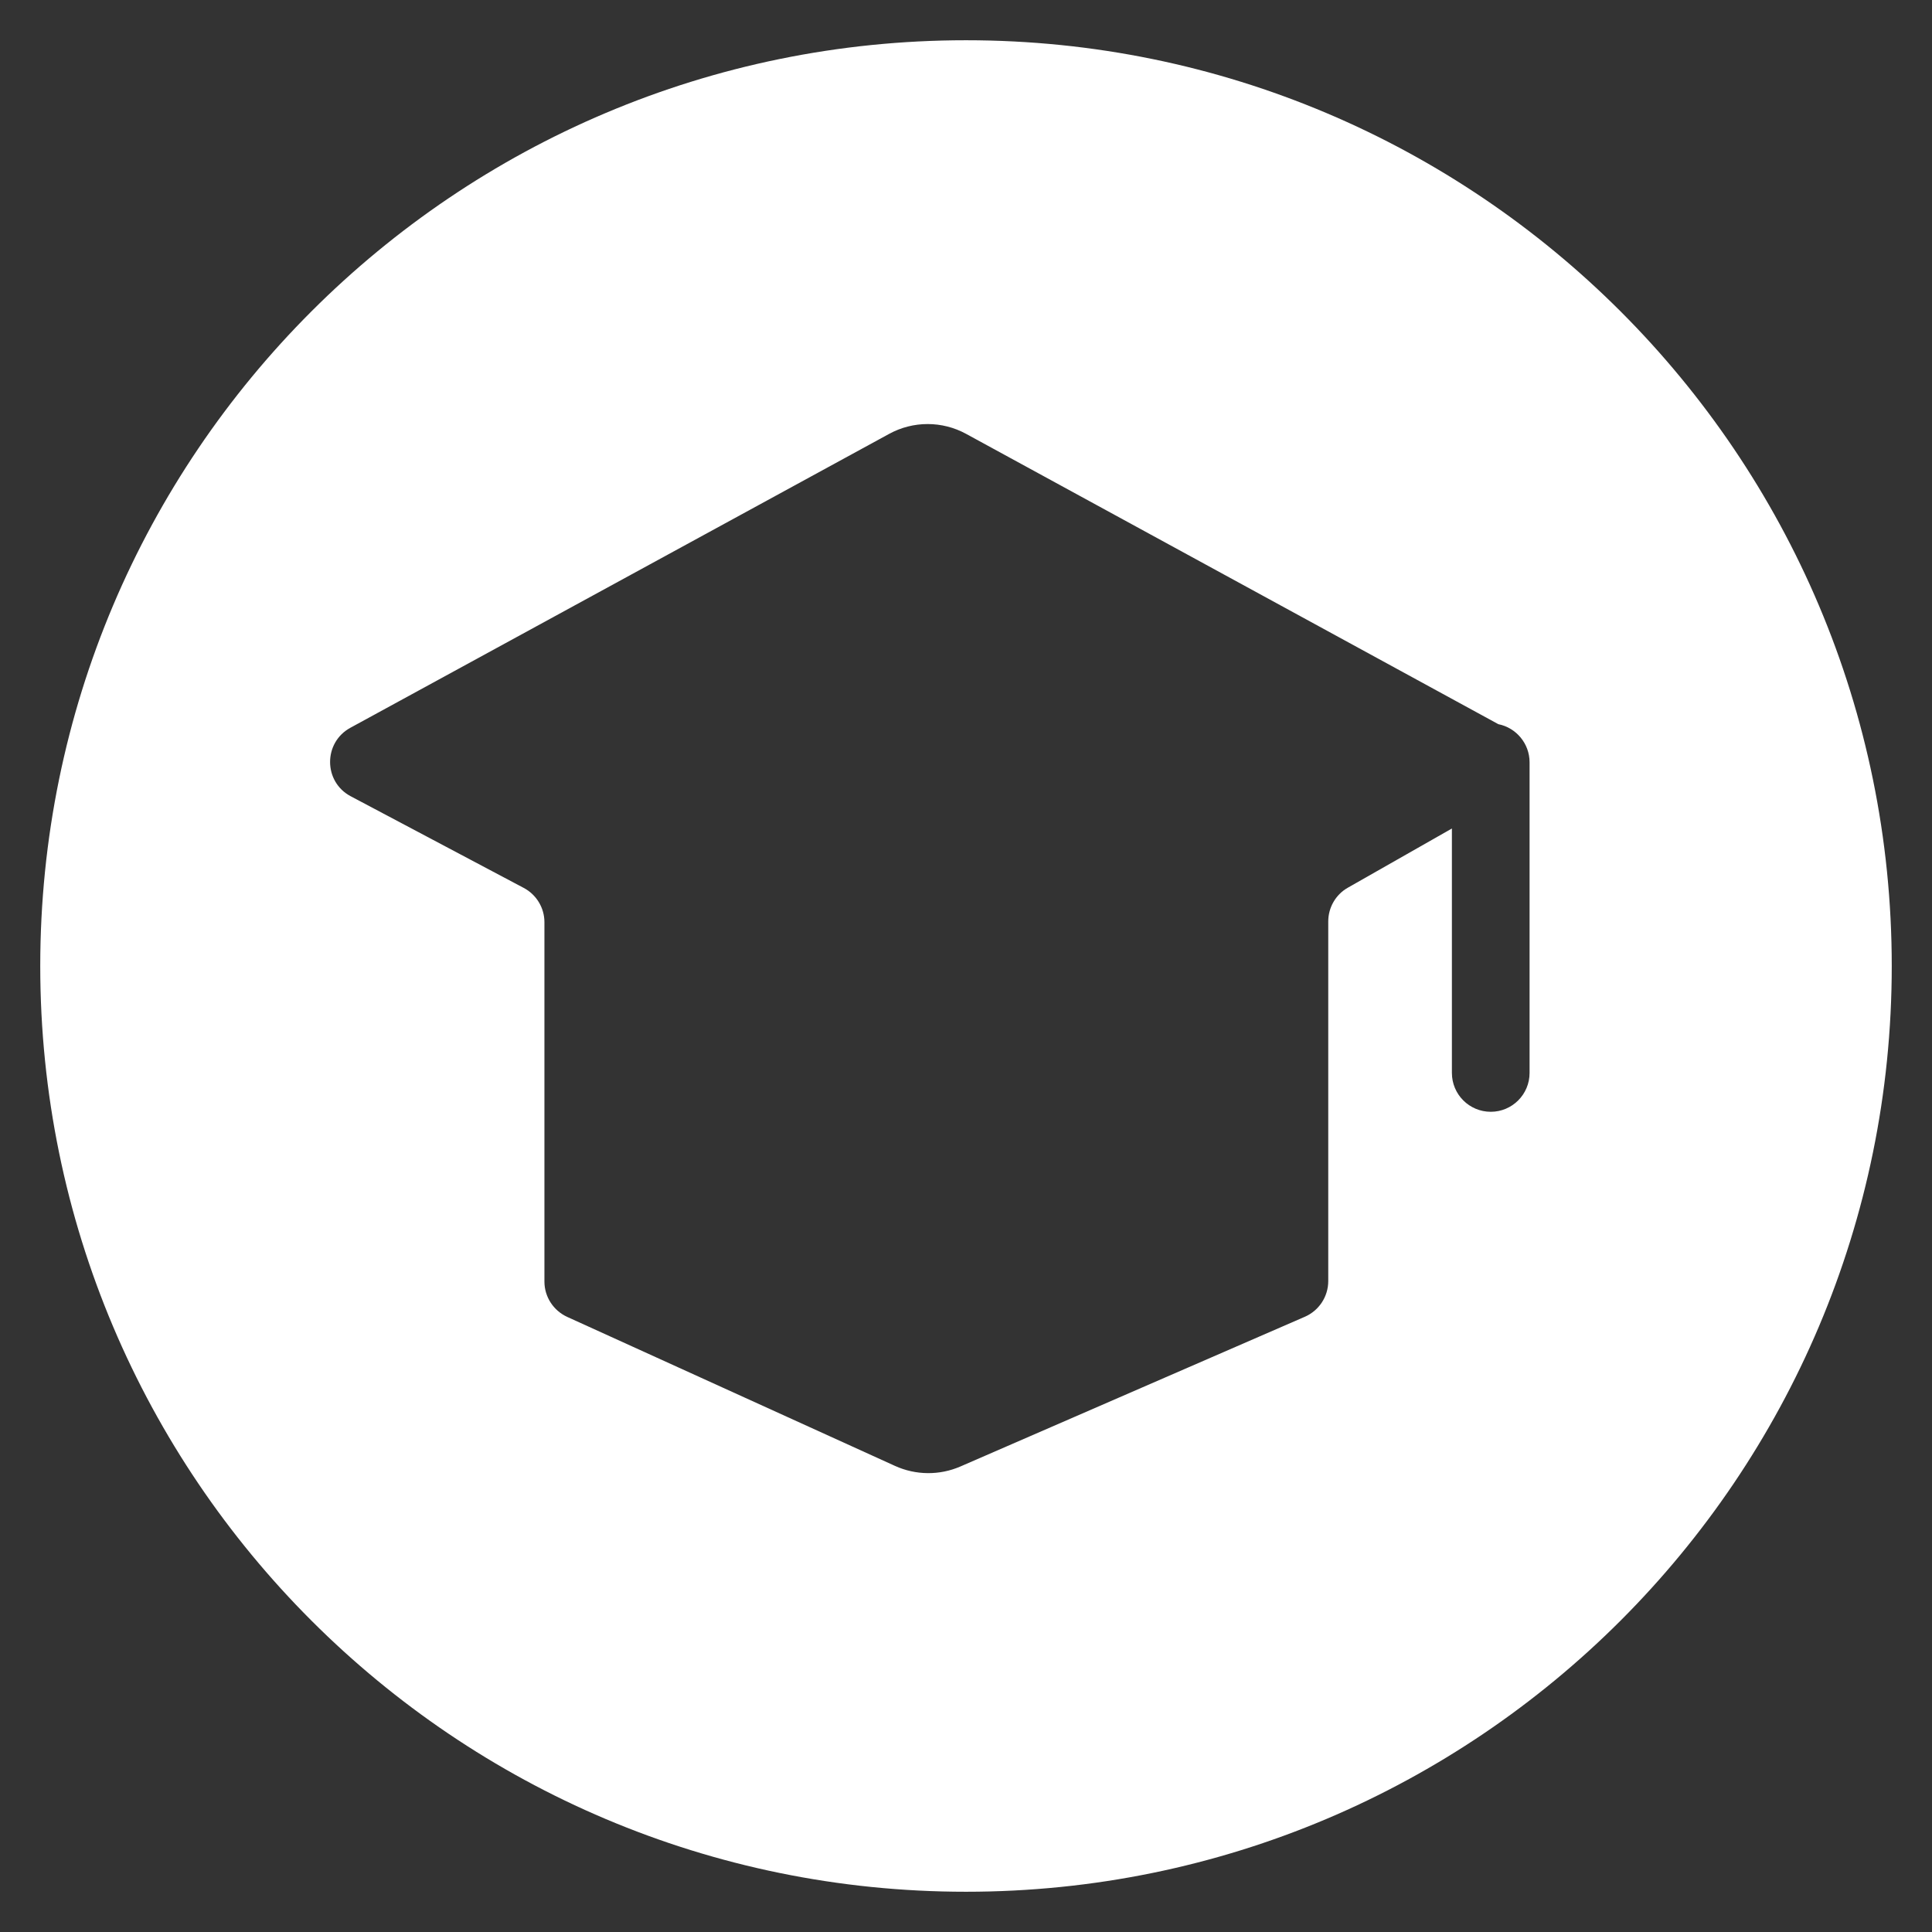 <svg width="24" height="24" viewBox="0 0 24 24" fill="none" xmlns="http://www.w3.org/2000/svg">
<rect x="0" y="0" width="24" height="24" fill="#333333" stroke="none"/>
<g clip-path="url(#clip0_186_1798)">
<path d="M12 0.5C18.351 0.5 23.5 5.649 23.5 12C23.5 18.351 18.351 23.5 12 23.5C5.649 23.5 0.5 18.351 0.5 12C0.5 5.649 5.649 0.5 12 0.5ZM12.002 5.39C11.704 5.227 11.343 5.227 11.045 5.39L4.352 9.041C4.015 9.225 4.017 9.711 4.356 9.891L6.506 11.03C6.663 11.113 6.763 11.277 6.763 11.455V15.92C6.763 16.109 6.874 16.28 7.046 16.359L11.118 18.21C11.376 18.327 11.671 18.33 11.931 18.217L16.21 16.357C16.386 16.28 16.5 16.106 16.5 15.914V11.447C16.5 11.273 16.593 11.112 16.744 11.027L18.036 10.292V13.328C18.036 13.595 18.252 13.811 18.519 13.811C18.785 13.811 19.001 13.595 19.001 13.328V9.47C19.001 9.236 18.834 9.04 18.613 8.996L12.002 5.39Z" fill="white"/>
</g>
<defs>
<clipPath id="clip0_186_1798">
<rect width="24" height="24" fill="white"/>
</clipPath>
</defs>
</svg>
